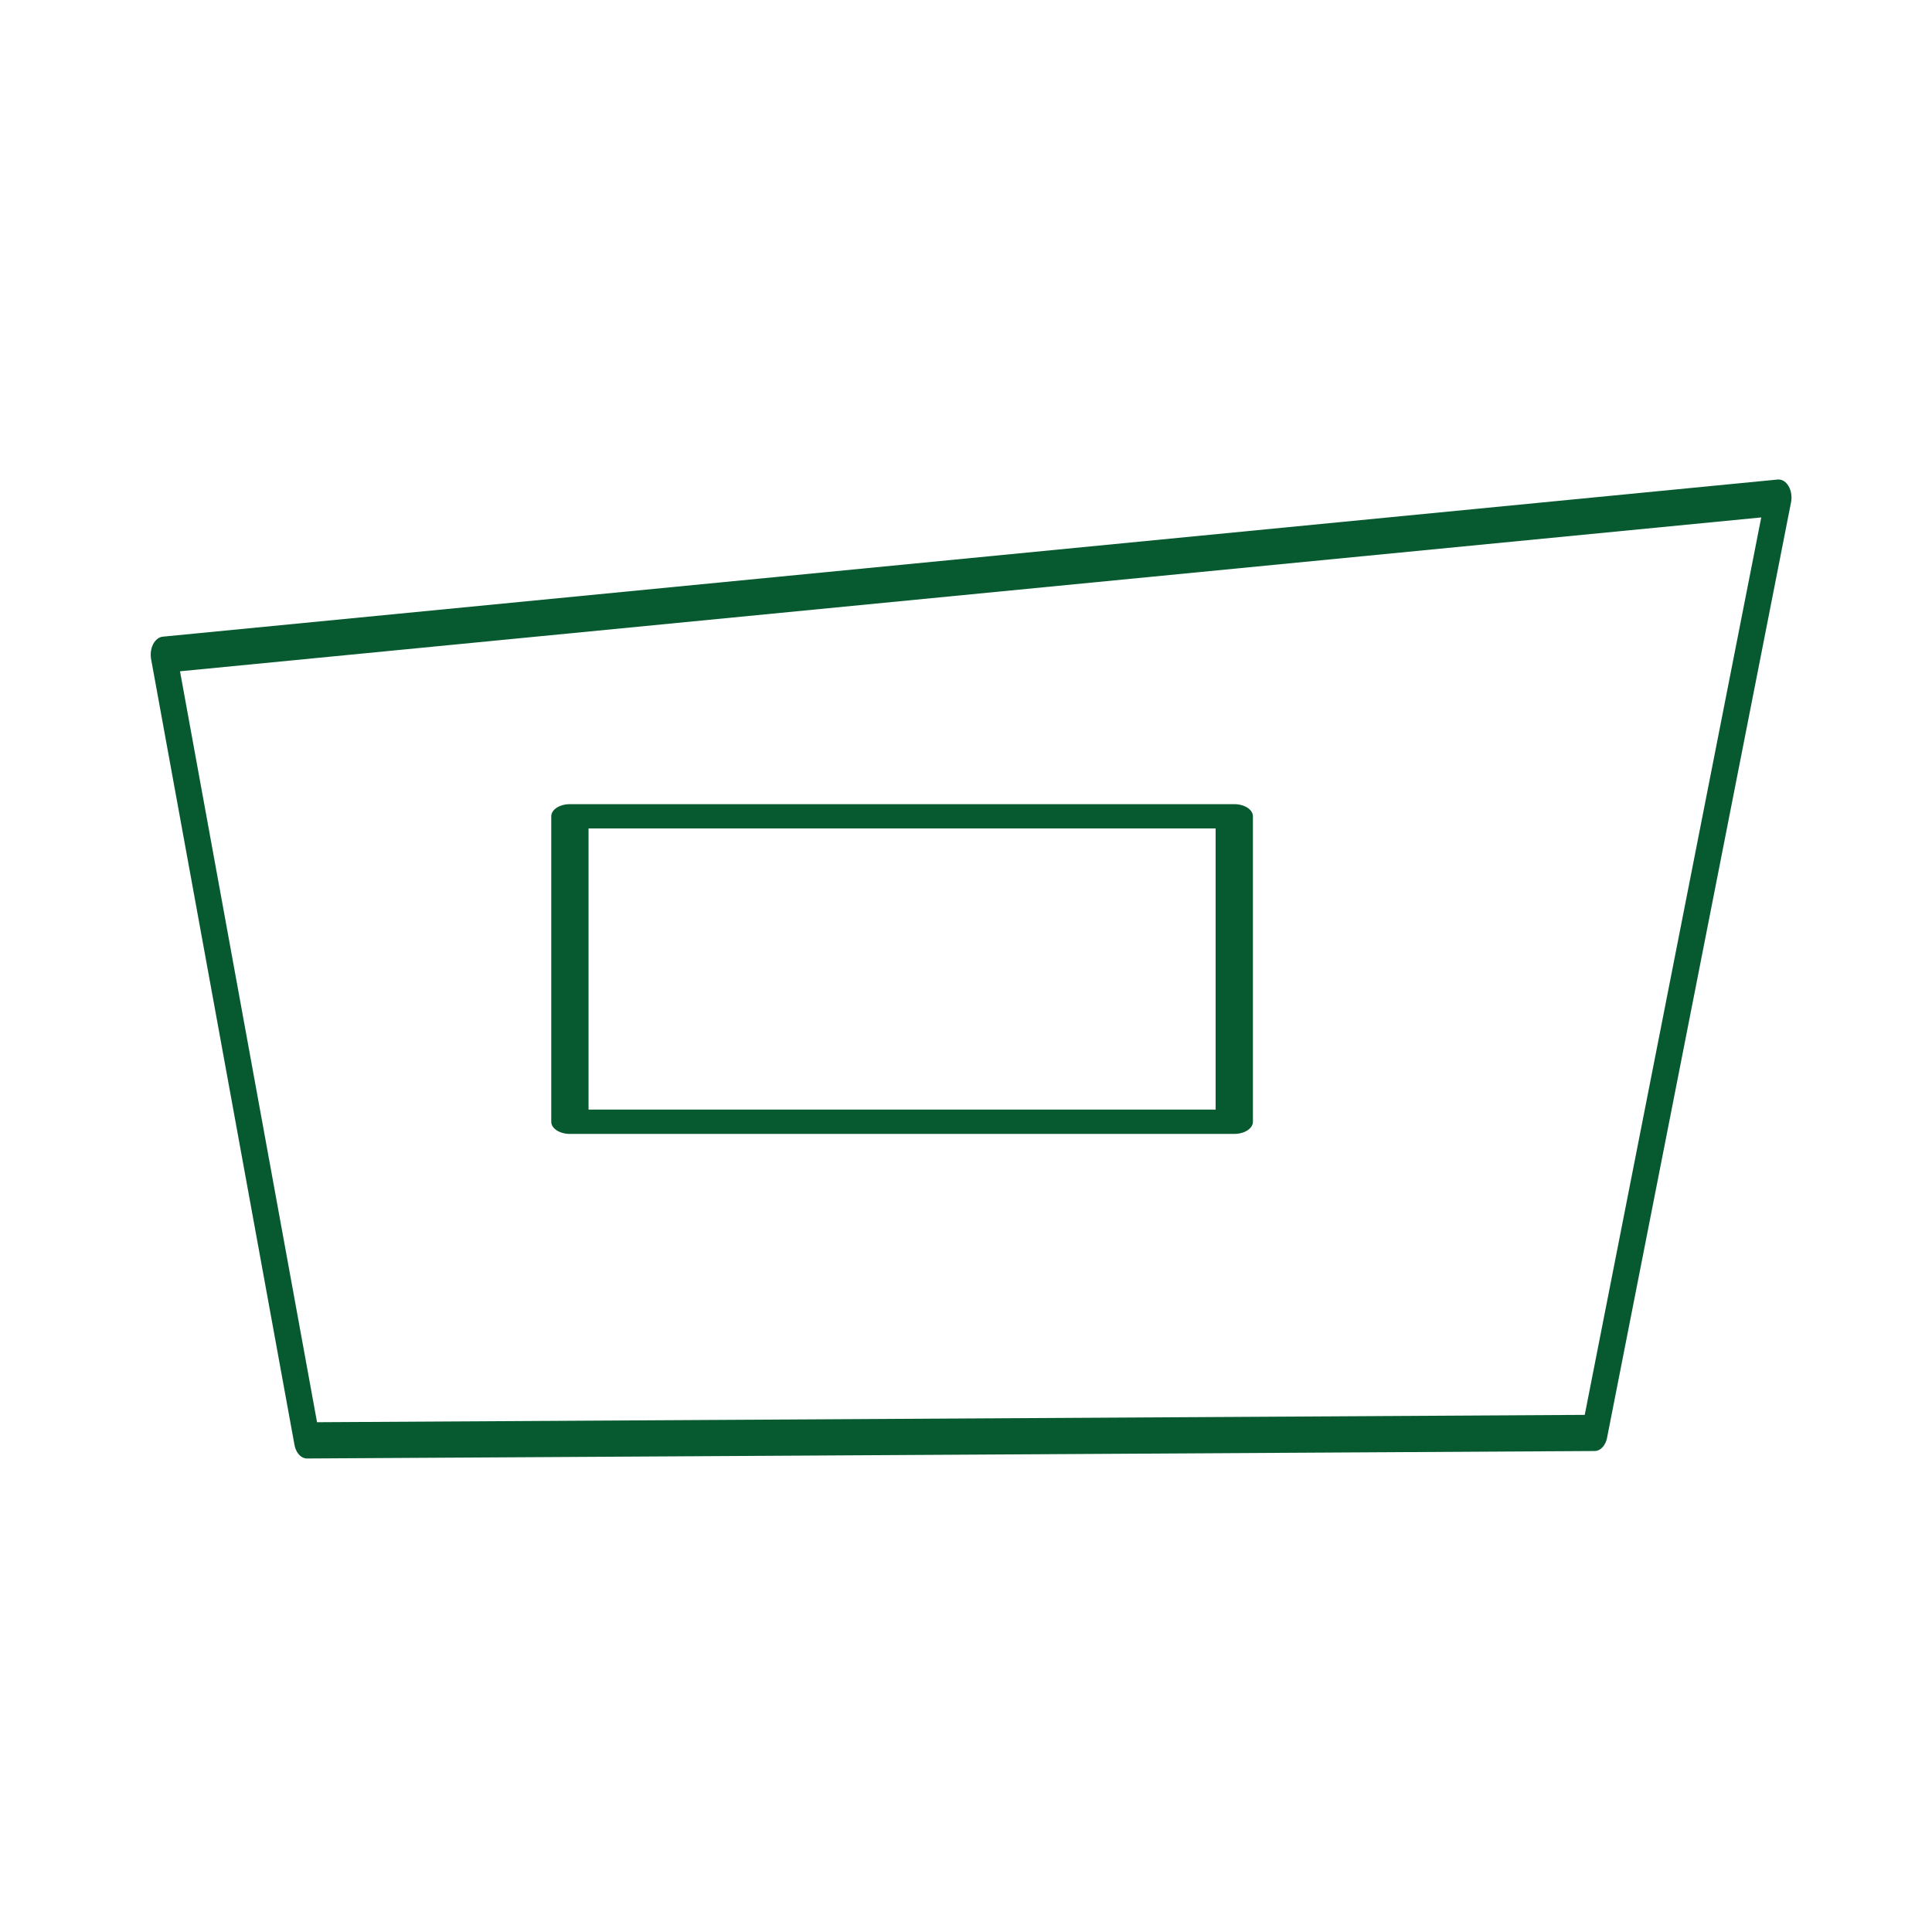 <?xml version="1.0" encoding="UTF-8" standalone="no"?>
<!DOCTYPE svg PUBLIC "-//W3C//DTD SVG 1.1//EN" "http://www.w3.org/Graphics/SVG/1.1/DTD/svg11.dtd">
<svg width="100%" height="100%" viewBox="0 0 512 512" version="1.1" xmlns="http://www.w3.org/2000/svg" xmlns:xlink="http://www.w3.org/1999/xlink" xml:space="preserve" xmlns:serif="http://www.serif.com/" style="fill-rule:evenodd;clip-rule:evenodd;stroke-linecap:round;stroke-linejoin:round;stroke-miterlimit:1.5;">
    <rect id="ArtBoard1" x="0" y="0" width="512" height="512" style="fill:none;"/>
    <g id="ArtBoard11" serif:id="ArtBoard1">
        <g transform="matrix(0.589,0,0,0.589,-990.391,-804.782)">
            <g transform="matrix(-1.207,0,0,1.69,4895.71,238.238)">
                <path d="M2601.99,841.834L2000,800L2068.57,1049.01L2548.55,1051L2601.99,841.834Z" style="fill:none;stroke:rgb(7,90,48);stroke-width:9.64px;"/>
            </g>
            <g transform="matrix(1.562,0,0,1.018,-1070.52,-52.954)">
                <rect x="1926" y="1755" width="191.374" height="135" style="fill:none;stroke:rgb(7,90,48);stroke-width:10.74px;"/>
            </g>
        </g>
    </g>
</svg>
